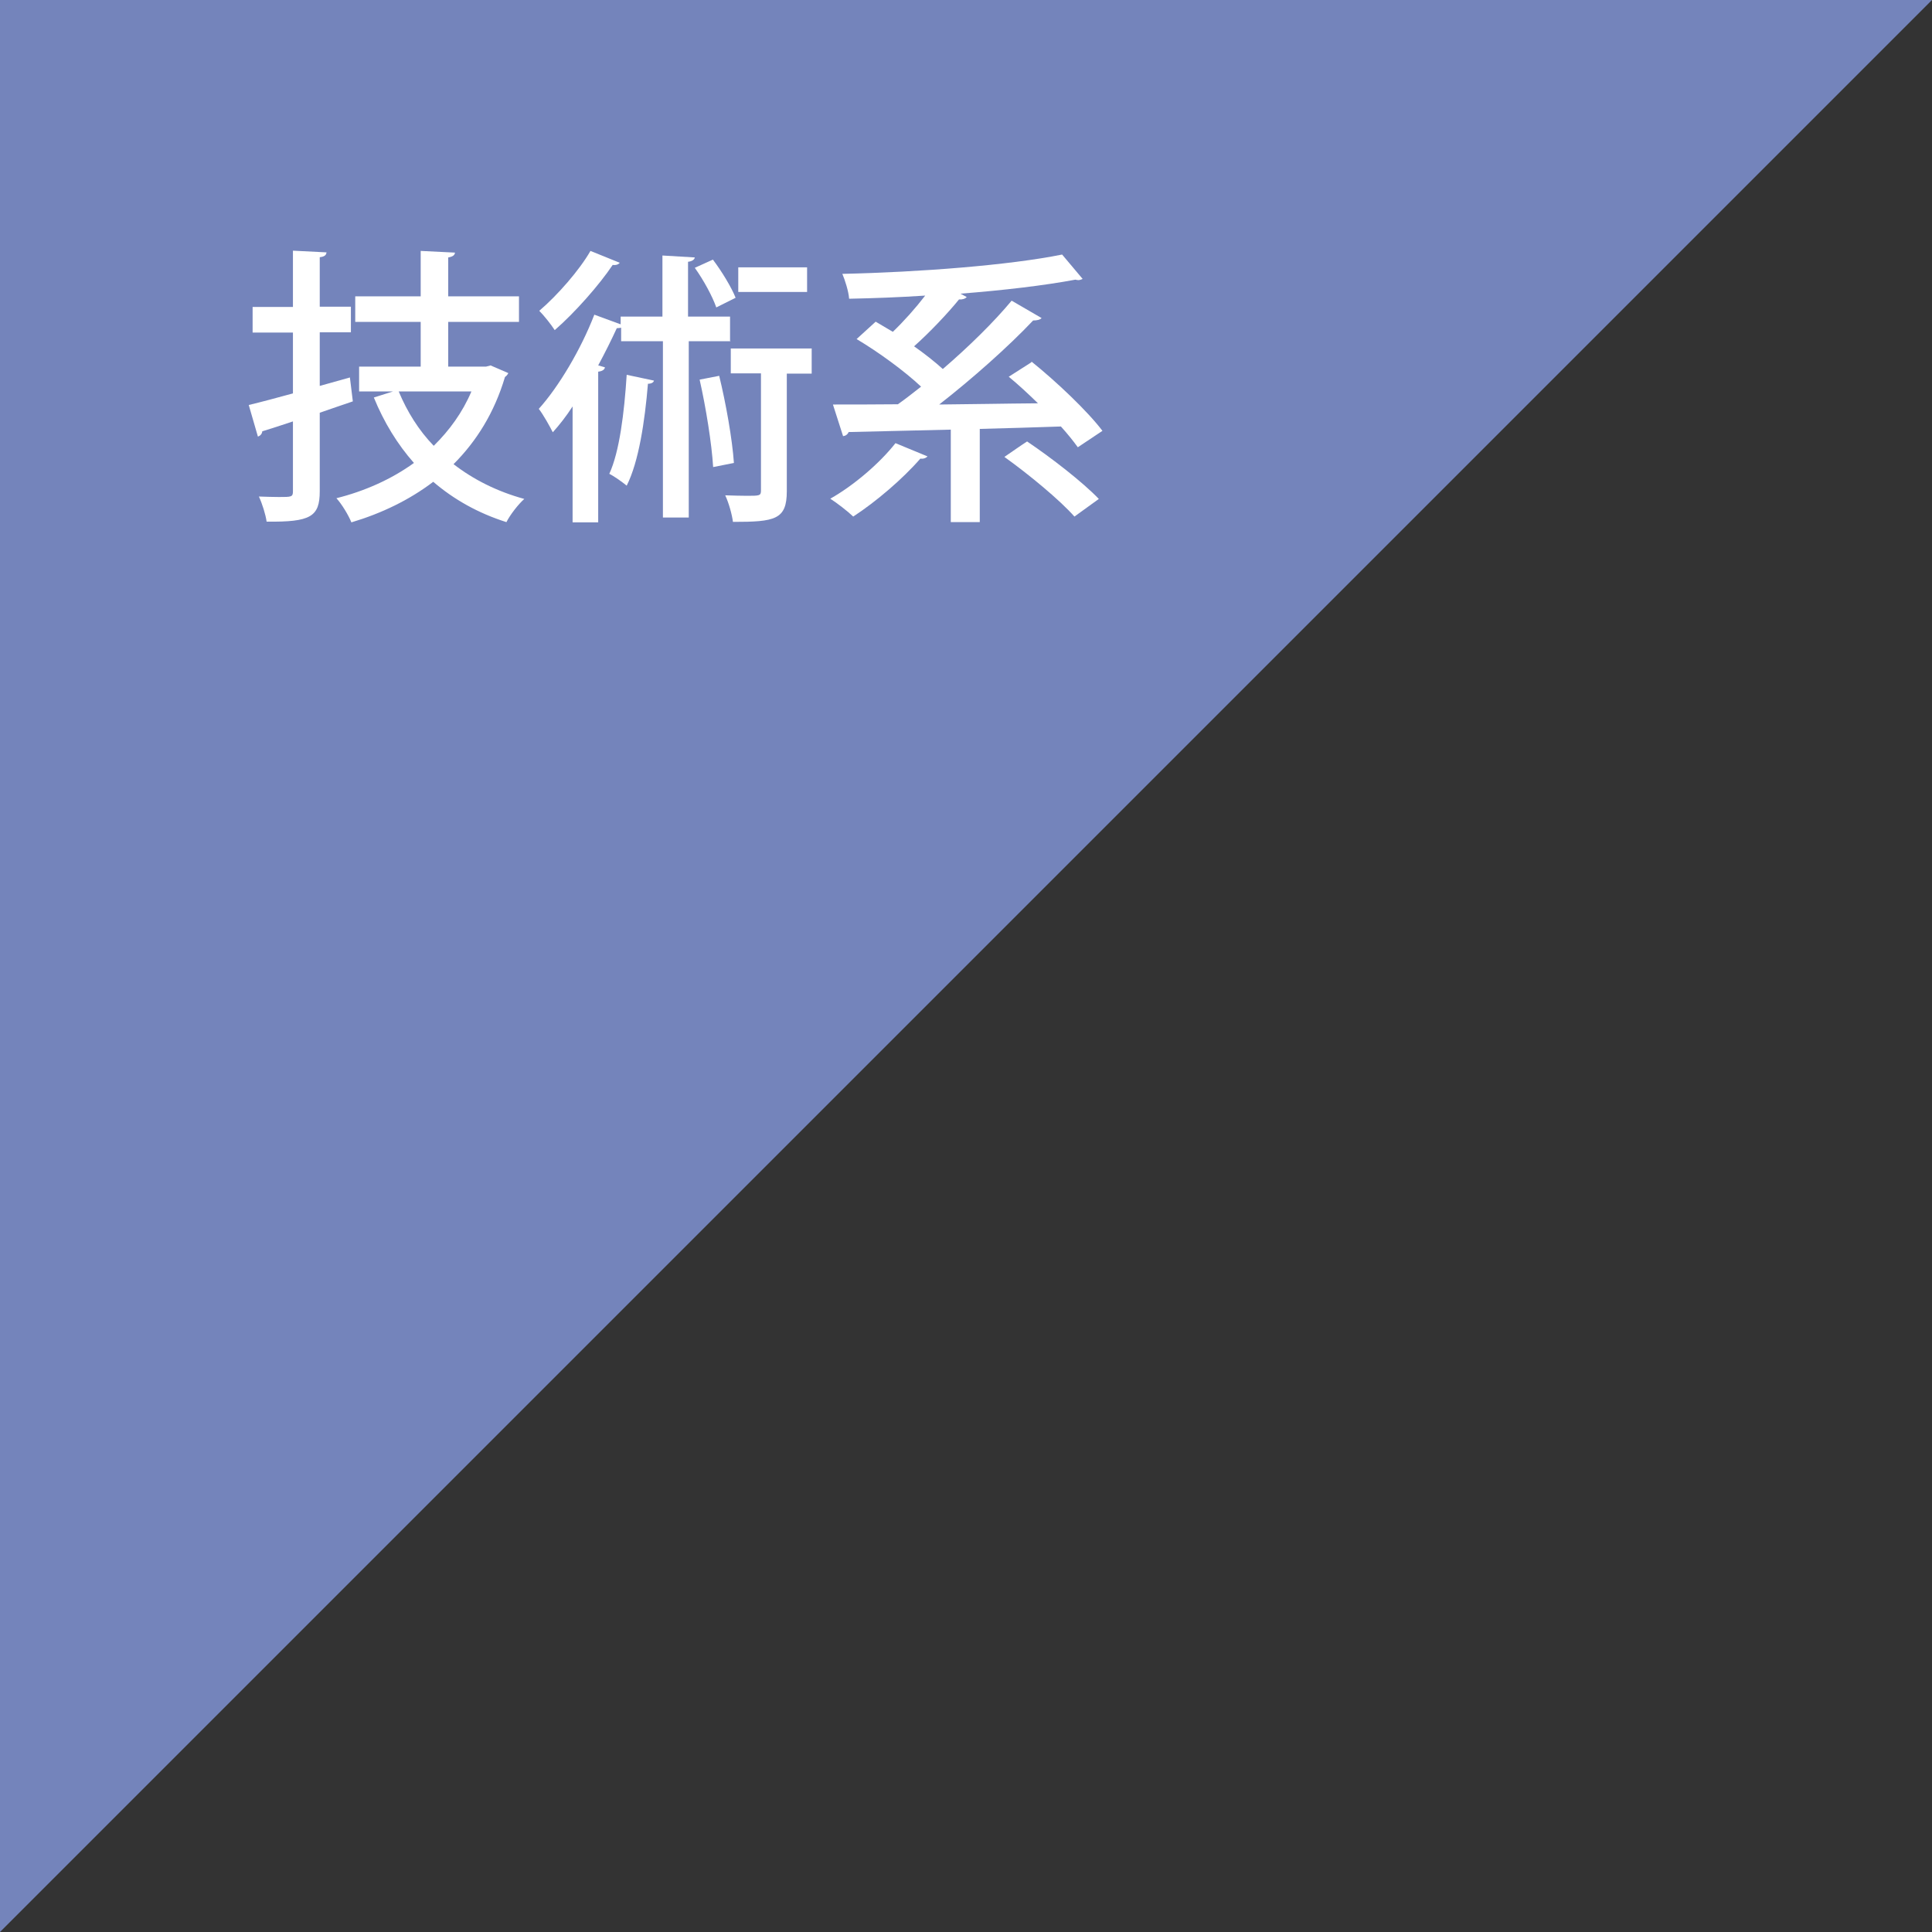<?xml version="1.0" encoding="UTF-8"?>
<svg id="_レイヤー_1" data-name="レイヤー 1" xmlns="http://www.w3.org/2000/svg" width="80" height="80" viewBox="0 0 80 80">
  <rect x="0" y="0" width="80" height="80" fill="#333333" stroke="none"/>
  <defs>
    <style>
      .cls-1 {
        fill: #7484bb;
      }

      .cls-1, .cls-2 {
        stroke-width: 0px;
      }

      .cls-2 {
        fill: #fff;
      }
    </style>
  </defs>
  <polyline class="cls-1" points="0 80 0 0 80 0"/>
  <g>
    <path class="cls-2" d="M14.49,15.64l.12.98c-.46.16-.92.31-1.37.47v3.25c0,1.06-.38,1.28-2.2,1.26-.04-.29-.18-.74-.32-1.04.3.01.6.02.83.02.52,0,.58,0,.58-.24v-2.89c-.48.16-.91.3-1.27.41-.01.11-.08.18-.18.22l-.38-1.31c.5-.12,1.14-.29,1.83-.48v-2.52h-1.67v-1.06h1.67v-2.33l1.39.07c-.01.11-.08.18-.28.2v2.05h1.29v1.06h-1.29v2.22l1.25-.35ZM20.31,15.13l.74.32c-.04.07-.08.12-.14.16-.44,1.48-1.18,2.66-2.13,3.61.83.64,1.8,1.13,2.93,1.44-.25.22-.59.66-.74.96-1.17-.37-2.18-.94-3.03-1.67-1,.76-2.15,1.31-3.39,1.68-.12-.3-.4-.76-.62-1,1.16-.29,2.27-.78,3.21-1.46-.68-.77-1.24-1.68-1.66-2.71l.79-.25h-1.4v-1.03h2.55v-1.85h-2.71v-1.06h2.71v-1.88l1.42.07c-.01.11-.1.17-.28.2v1.61h2.93v1.06h-2.93v1.85h1.57l.19-.05ZM16.51,16.21c.35.84.83,1.61,1.45,2.25.65-.64,1.19-1.38,1.56-2.25h-3.01Z"/>
    <path class="cls-2" d="M25.67,10.87c-.05.07-.14.12-.3.1-.55.82-1.55,1.96-2.4,2.7-.14-.22-.44-.6-.64-.8.76-.65,1.66-1.68,2.12-2.48l1.21.49ZM30.26,14.13h-1.74v7.3h-1.07v-7.3h-1.73v-.56s-.11.02-.18.02c-.23.5-.49,1.02-.77,1.54l.28.08c-.02.1-.11.16-.28.18v6.24h-1.06v-4.8c-.26.4-.54.76-.82,1.07-.12-.24-.4-.74-.58-.97.82-.91,1.74-2.45,2.3-3.9l1.09.4v-.32h1.73v-2.53l1.34.08c-.01.08-.1.16-.28.18v2.27h1.74v1.03ZM27.08,15.76c-.02.08-.11.13-.25.13-.13,1.56-.38,3.23-.88,4.22-.17-.14-.5-.38-.72-.49.42-.91.62-2.53.72-4.1l1.13.24ZM29.52,10.75c.37.49.77,1.15.94,1.58l-.8.4c-.16-.46-.53-1.14-.89-1.64l.75-.34ZM29.78,15.56c.28,1.15.54,2.61.61,3.61l-.86.17c-.06-.98-.3-2.47-.56-3.62l.82-.16ZM33.61,14.44v1.03h-1.03v4.87c0,1.18-.49,1.27-2.23,1.27-.04-.31-.17-.78-.32-1.1.34.01.65.02.89.02.53,0,.59,0,.59-.22v-4.85h-1.25v-1.03h3.36ZM33.42,11.07v1.02h-2.85v-1.02h2.85Z"/>
    <path class="cls-2" d="M38.41,18.89c-.05.07-.17.12-.3.1-.73.84-1.83,1.78-2.78,2.4-.24-.23-.67-.56-.95-.74.96-.54,2.04-1.46,2.7-2.3l1.33.55ZM42.71,14.97c1.03.83,2.31,2.04,2.94,2.87l-1.02.68c-.18-.25-.42-.55-.7-.86-1.12.04-2.25.07-3.36.1v3.86h-1.2v-3.83l-4.23.1c-.04.1-.13.16-.23.17l-.42-1.31c.75,0,1.67,0,2.69-.01.31-.22.63-.47.96-.73-.68-.64-1.76-1.43-2.67-1.97l.79-.72.71.42c.46-.44.94-.98,1.34-1.5-1.07.07-2.13.11-3.15.13-.02-.3-.17-.77-.28-1.03,3.2-.07,6.93-.36,9.1-.8l.85,1.01s-.11.05-.17.05c-.05,0-.08-.01-.13-.02-1.28.24-2.97.44-4.76.58l.26.14c-.06.07-.18.11-.32.1-.48.59-1.21,1.36-1.86,1.94.44.31.86.64,1.19.94,1.07-.92,2.11-1.94,2.85-2.83l1.24.72c-.06.07-.19.1-.35.1-1.03,1.09-2.53,2.42-3.89,3.48,1.31-.01,2.71-.04,4.09-.05-.41-.4-.82-.78-1.21-1.1l.94-.6ZM44.49,21.39c-.6-.68-1.88-1.74-2.9-2.47.38-.26.66-.46.94-.64,1.01.68,2.31,1.69,2.97,2.38l-1.01.73Z"/>
  </g>
</svg>